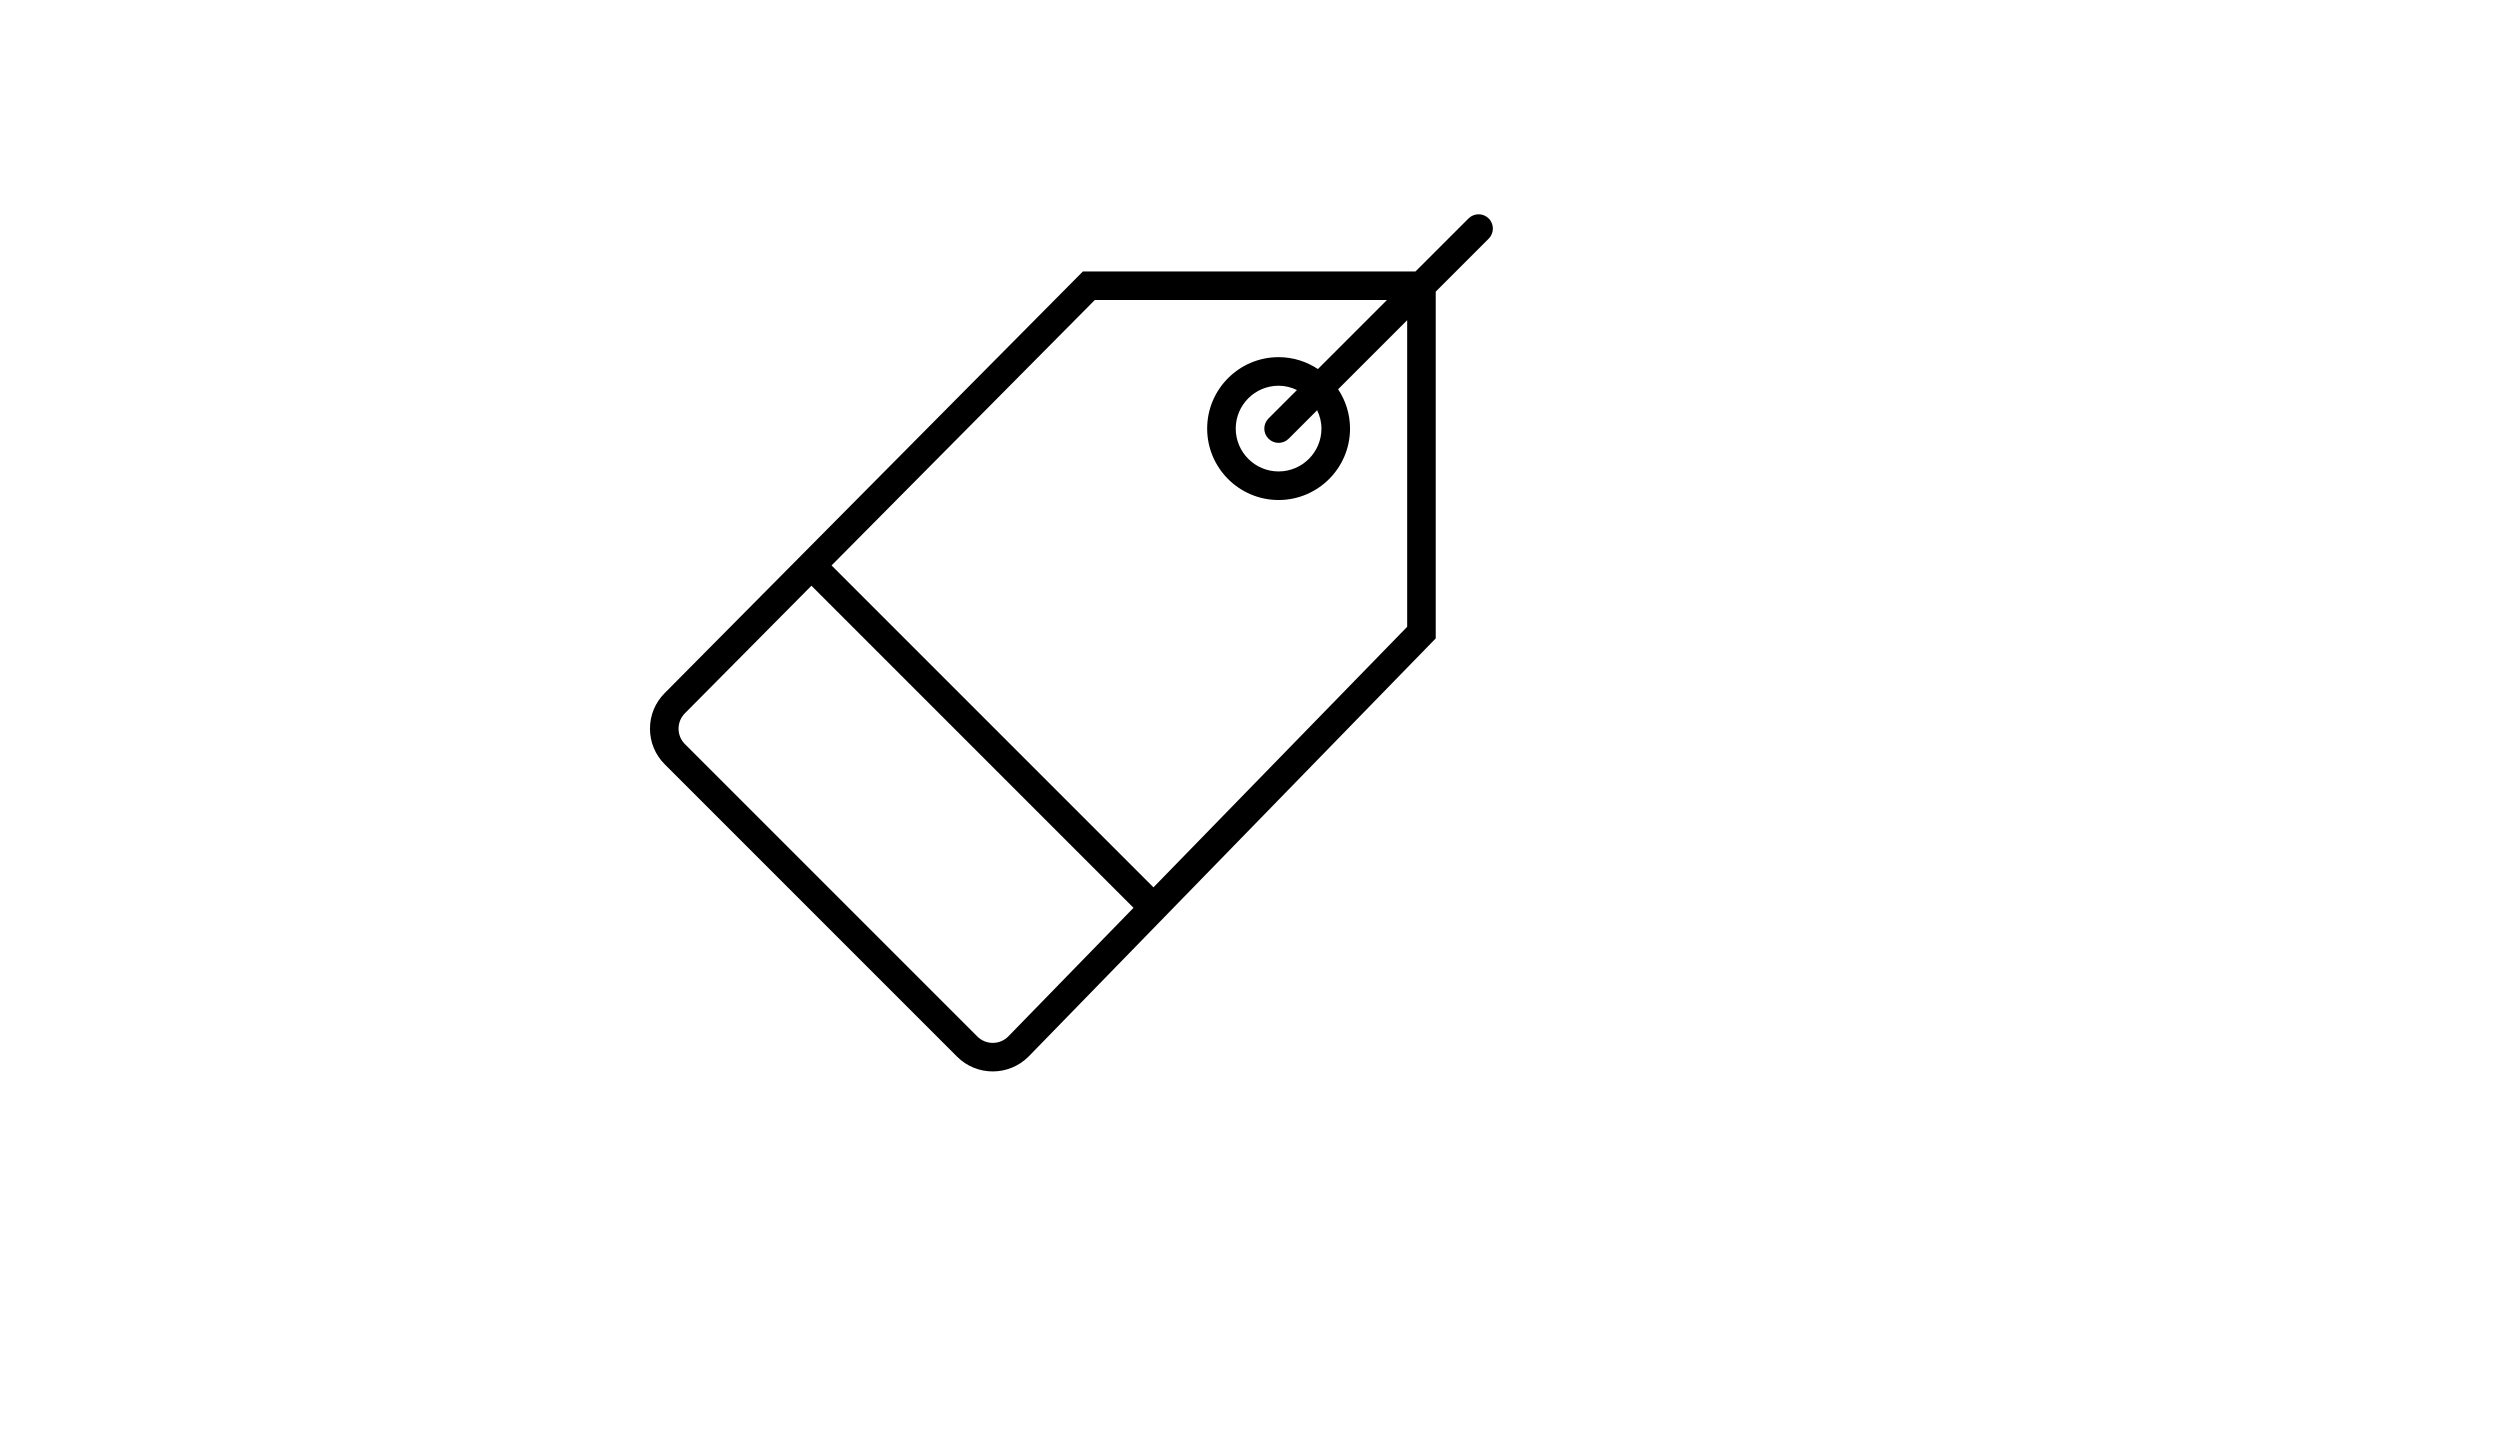 <svg xmlns="http://www.w3.org/2000/svg" version="1.1" xmlns:xlink="http://www.w3.org/1999/xlink" width="100%" height="100%" id="svgWorkerArea" viewBox="-25 -25 875 500" xmlns:idraw="https://idraw.muisca.co" style="background: white;"><defs id="defsdoc"><pattern id="patternBool" x="0" y="0" width="10" height="10" patternUnits="userSpaceOnUse" patternTransform="rotate(35)"><circle cx="5" cy="5" r="4" style="stroke: none;fill: #ff000070;"></circle></pattern></defs><g id="fileImp-590766841" class="cosito"><path id="pathImp-940986099" class="grouped" d="M496.046 51.466C494.091 49.511 490.93 49.511 488.976 51.466 488.976 51.466 470.435 70.002 470.435 70.002 470.435 70.002 354.019 70.002 354.019 70.002 354.019 70.002 207.663 217.564 207.663 217.564 204.327 220.894 202.492 225.329 202.492 230.04 202.492 234.75 204.327 239.185 207.663 242.515 207.663 242.515 309.997 344.85 309.997 344.85 313.432 348.285 317.938 350 322.453 350 326.983 350 331.523 348.27 334.993 344.8 334.993 344.8 477.505 198.438 477.505 198.438 477.505 198.438 477.505 77.072 477.505 77.073 477.505 77.072 496.041 58.537 496.041 58.537 497.996 56.581 497.996 53.421 496.046 51.466 496.046 51.466 496.046 51.466 496.046 51.466M317.068 337.779C317.068 337.779 214.733 235.445 214.733 235.445 213.288 234 212.493 232.079 212.493 230.04 212.493 227.999 213.288 226.079 214.748 224.619 214.748 224.619 259 180.002 259 180.002 259 180.002 371.73 292.737 371.73 292.737 371.73 292.737 327.873 337.779 327.873 337.779 324.898 340.755 320.048 340.755 317.068 337.779 317.068 337.779 317.068 337.779 317.068 337.779M467.51 194.378C467.51 194.378 378.71 285.572 378.71 285.572 378.71 285.572 266.045 172.902 266.045 172.902 266.045 172.902 358.185 80.003 358.185 80.003 358.185 80.003 460.439 80.003 460.439 80.003 460.439 80.003 436.273 104.169 436.273 104.169 432.318 101.549 427.593 100.004 422.507 100.004 408.722 100.004 397.506 111.219 397.506 125.005 397.506 138.79 408.722 150.006 422.507 150.006 436.293 150.006 447.509 138.79 447.509 125.005 447.509 119.919 445.964 115.194 443.343 111.239 443.343 111.239 467.51 87.073 467.51 87.073 467.51 87.073 467.51 194.378 467.51 194.378 467.51 194.378 467.51 194.378 467.51 194.378M437.508 125.005C437.508 133.275 430.778 140.005 422.507 140.005 414.237 140.005 407.507 133.275 407.507 125.005 407.507 116.734 414.237 110.004 422.507 110.004 424.817 110.004 426.978 110.574 428.933 111.509 428.933 111.509 418.972 121.469 418.972 121.469 417.017 123.425 417.017 126.585 418.972 128.54 419.947 129.515 421.227 130.005 422.507 130.005 423.788 130.005 425.067 129.515 426.043 128.54 426.043 128.54 436.003 118.579 436.003 118.579 436.938 120.534 437.508 122.695 437.508 125.005 437.508 125.005 437.508 125.005 437.508 125.005"></path></g></svg>